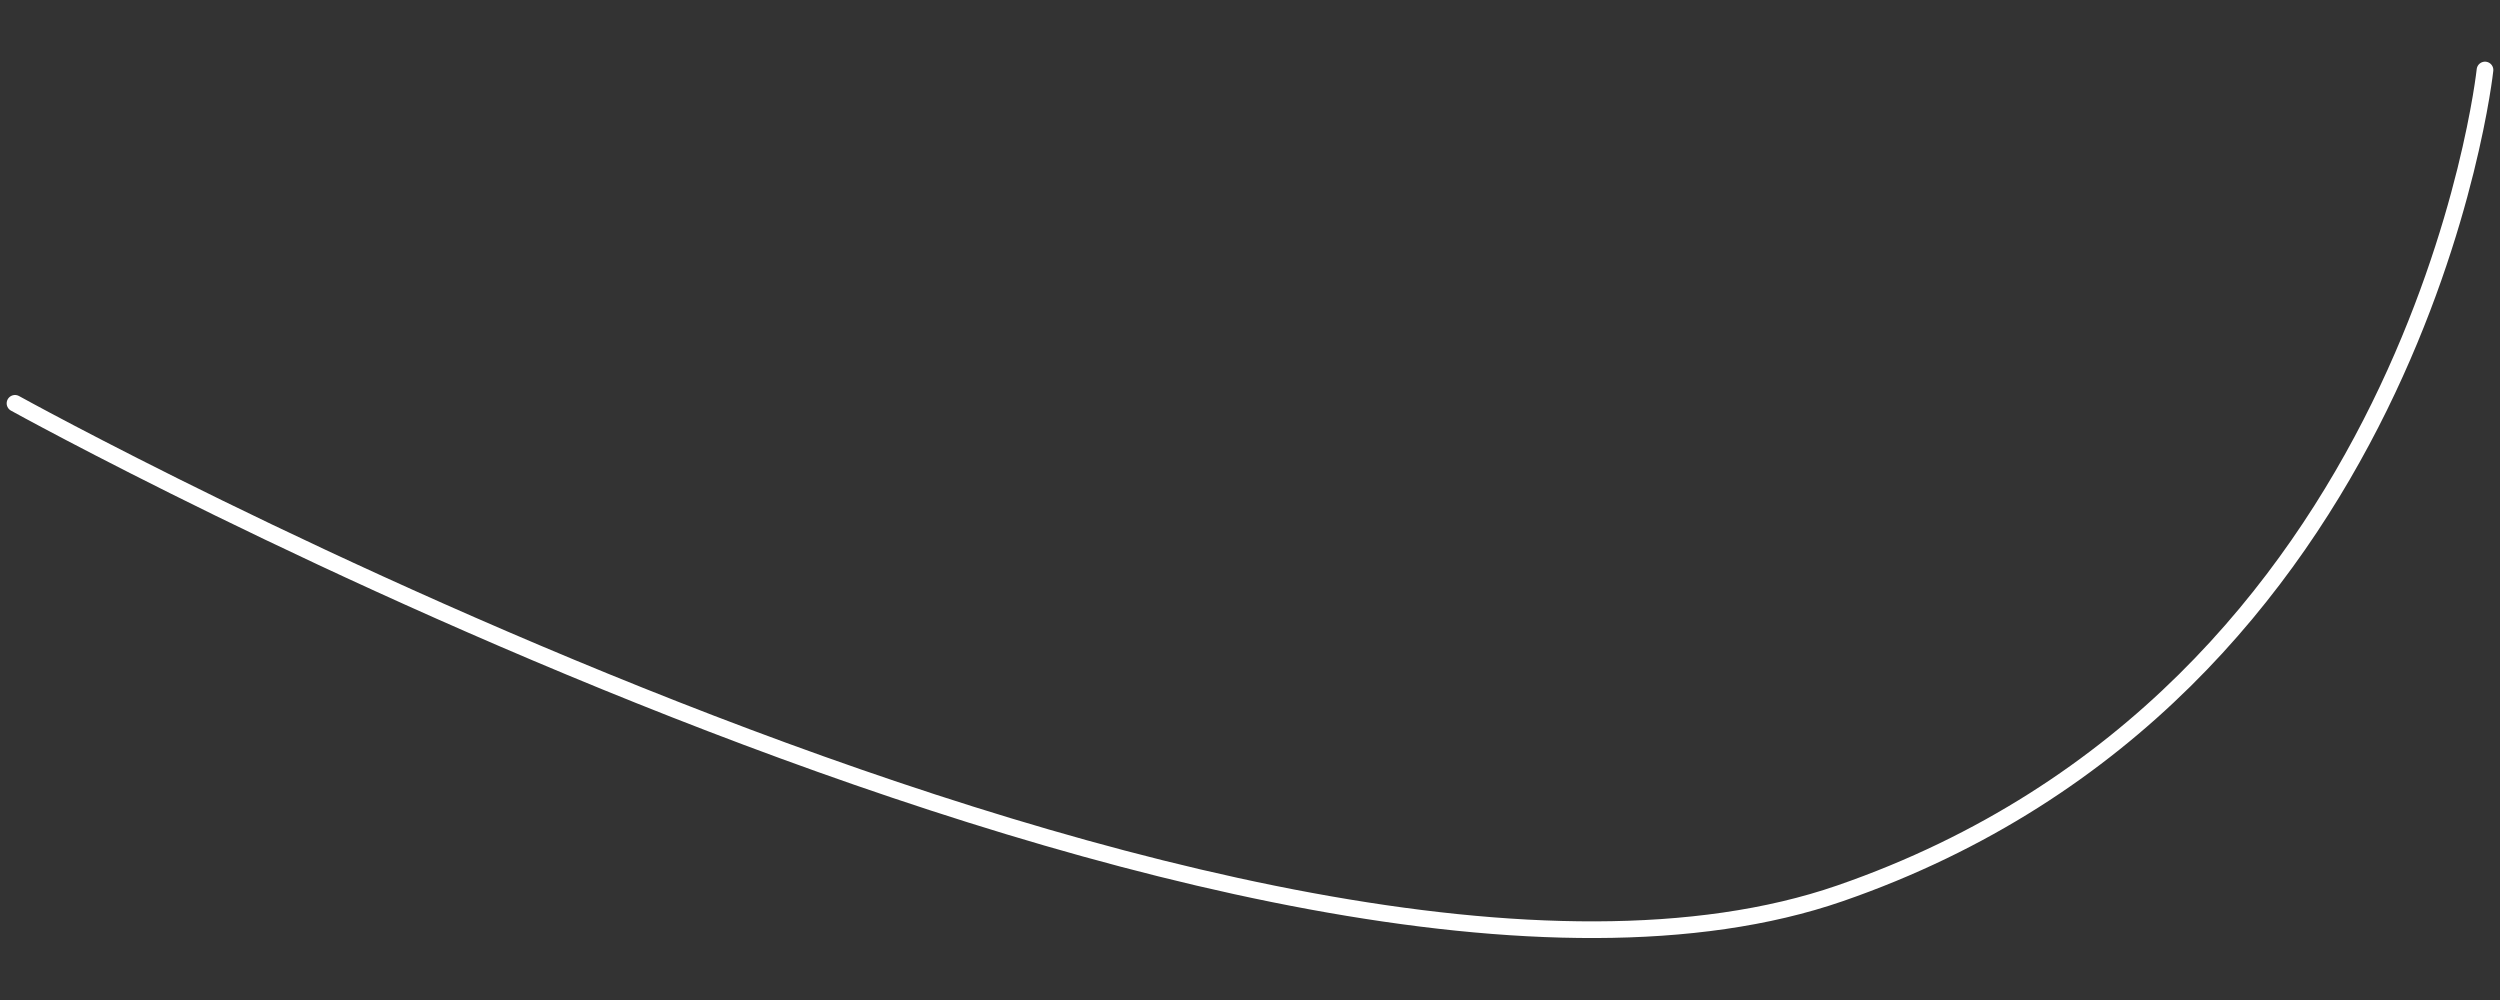 <?xml version="1.0" encoding="UTF-8"?> <!-- Generator: Adobe Illustrator 19.2.1, SVG Export Plug-In . SVG Version: 6.00 Build 0) --> <svg xmlns="http://www.w3.org/2000/svg" xmlns:xlink="http://www.w3.org/1999/xlink" id="Layer_1" x="0px" y="0px" viewBox="0 0 150 60" style="enable-background:new 0 0 150 60;" xml:space="preserve"><rect x="0" y="0" width="150" height="60" fill="#333333" stroke="none"/> <style type="text/css"> .st0{fill:none;stroke:#FFFFFF;stroke-linecap:round;stroke-miterlimit:10;} </style> <path class="st0" d="M0.9,24.2c0,0,74.8,41.4,109.5,29.4s38.7-49.4,38.7-49.4"></path> </svg> 